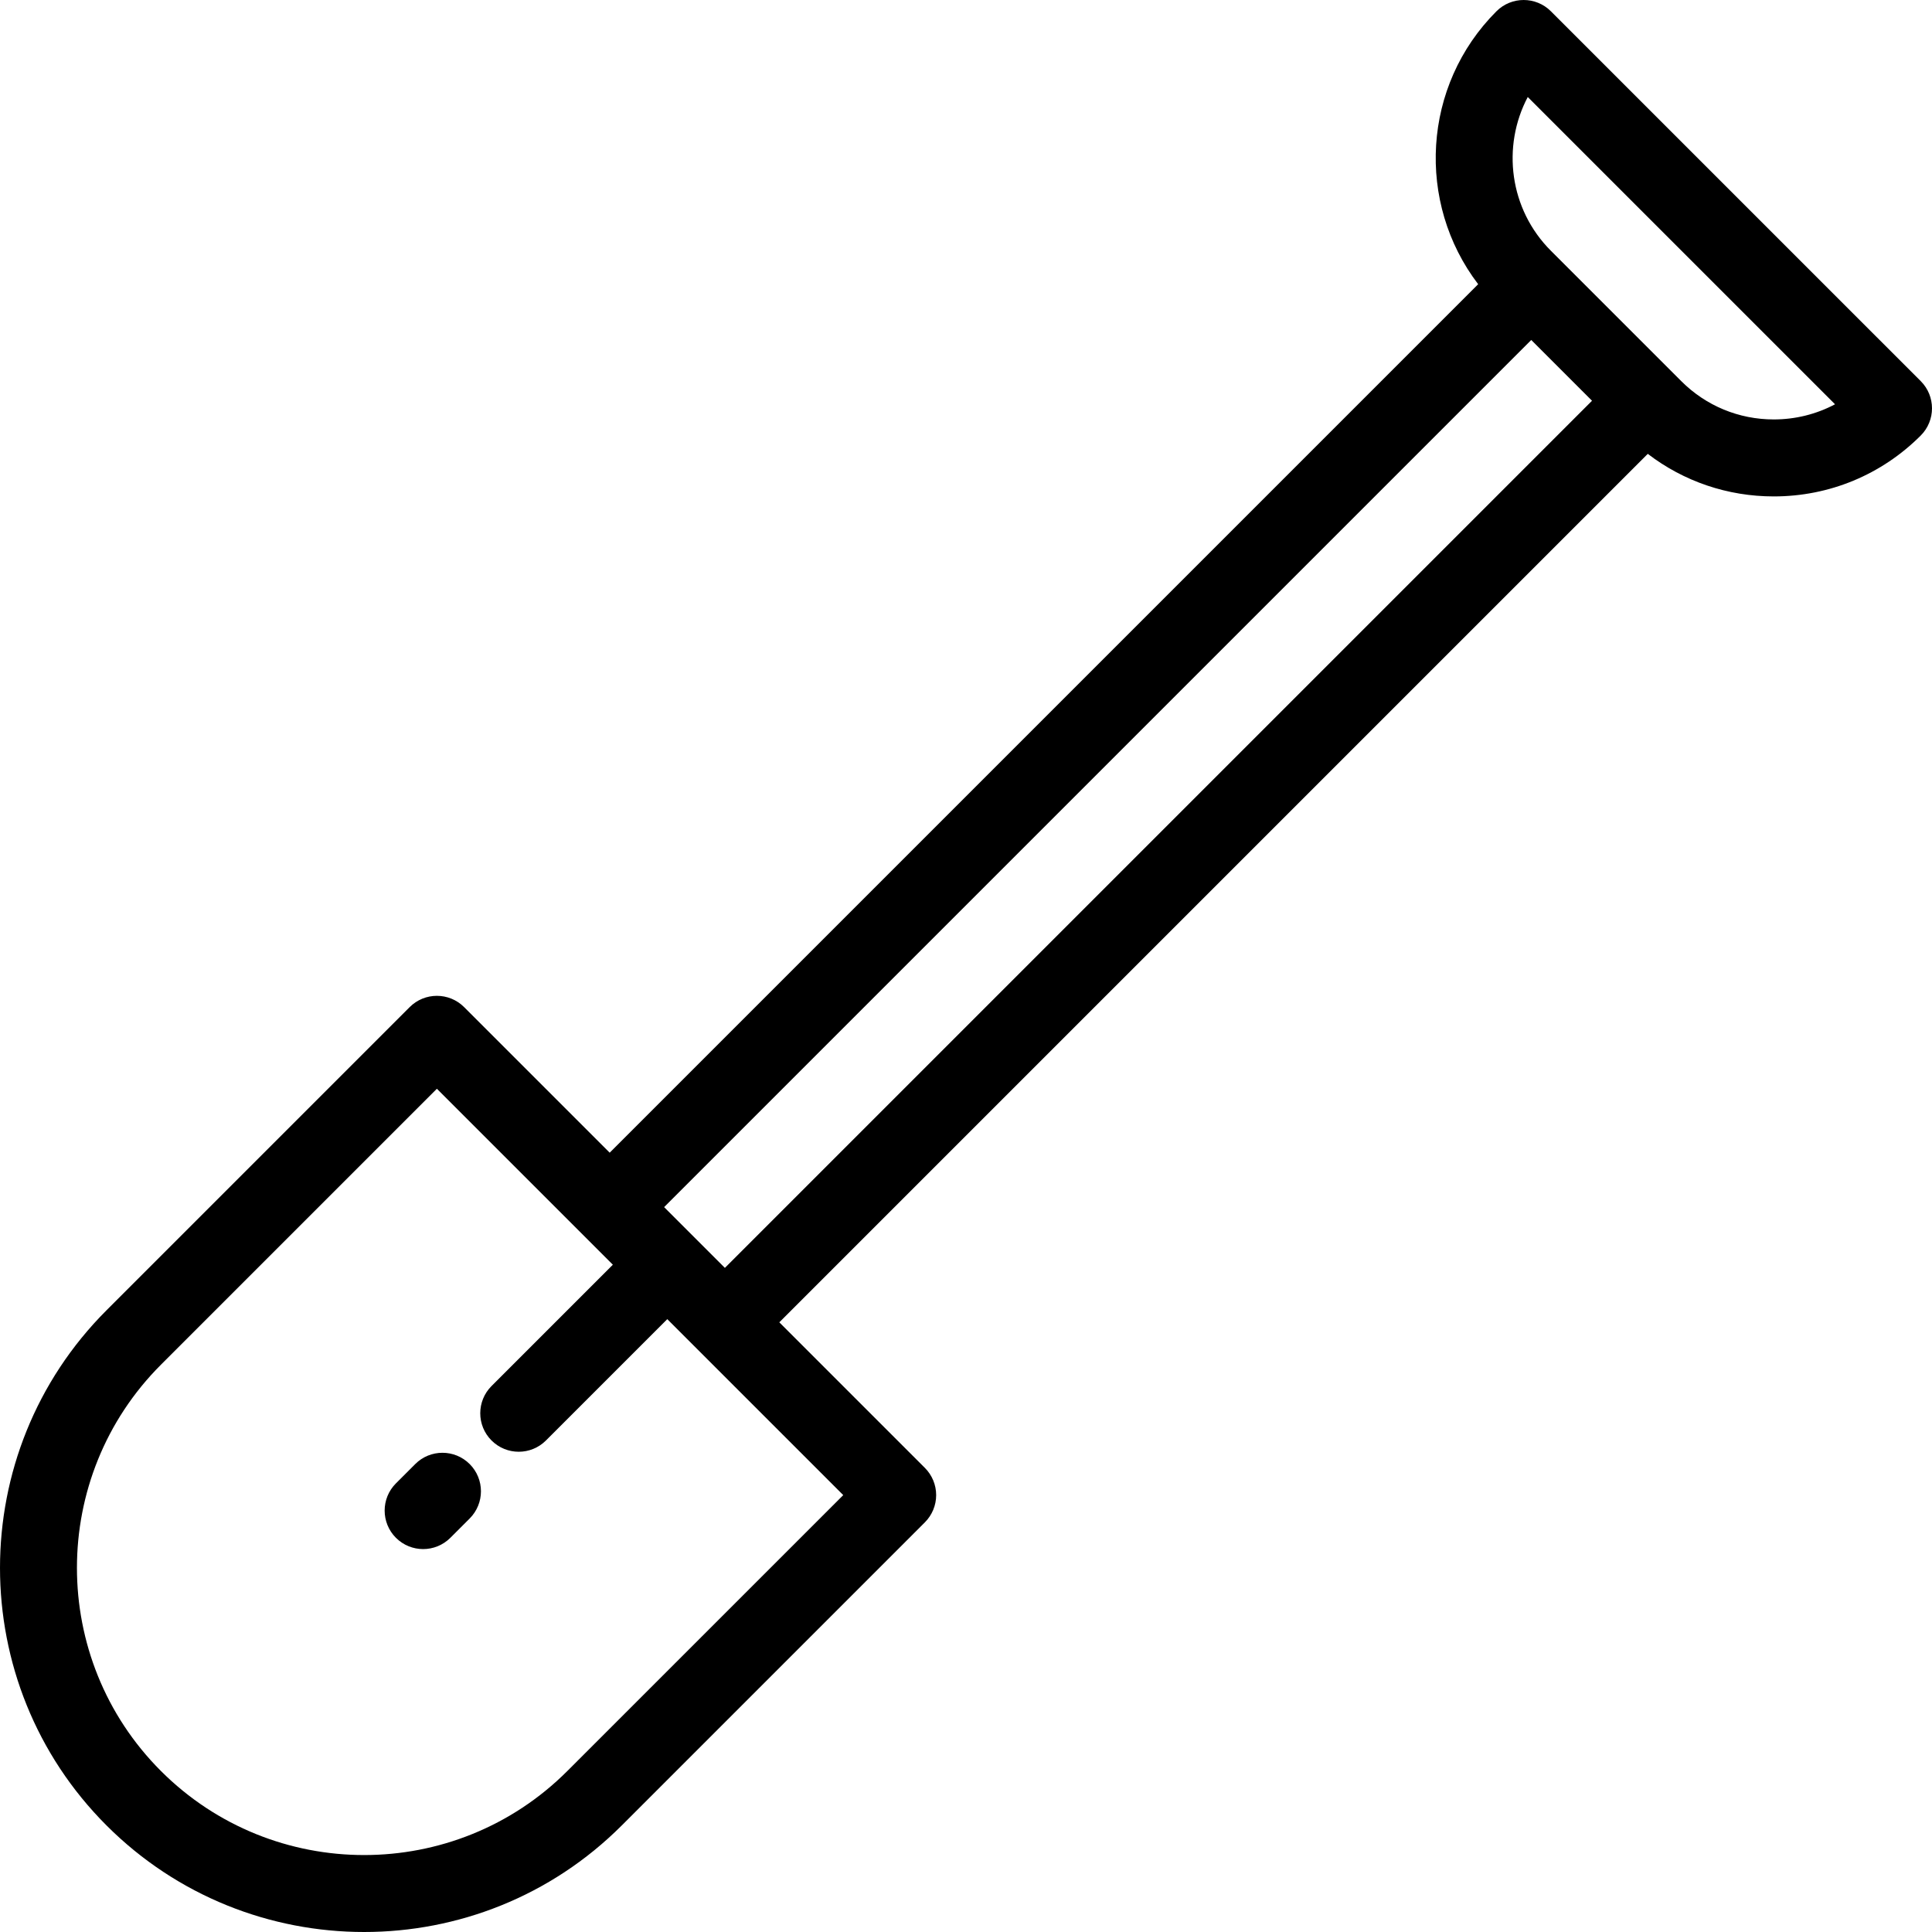<?xml version="1.0" encoding="iso-8859-1"?>
<!-- Uploaded to: SVG Repo, www.svgrepo.com, Generator: SVG Repo Mixer Tools -->
<svg fill="#000000" height="800px" width="800px" version="1.1" id="Layer_1" xmlns="http://www.w3.org/2000/svg" xmlns:xlink="http://www.w3.org/1999/xlink" 
	 viewBox="0 0 512 512" xml:space="preserve">
<g>
	<g>
		<path d="M124.468,387.99c-3.982-3.983-10.441-3.983-14.425,0l-5.118,5.118c-3.983,3.983-3.983,10.442,0,14.426
			c1.992,1.991,4.602,2.988,7.213,2.988c2.61,0,5.221-0.997,7.212-2.988l5.118-5.118
			C128.451,398.433,128.451,391.974,124.468,387.99z"/>
	</g>
</g>
<g>
	<g>
		<path d="M509.013,100.997L411.002,2.987c-3.984-3.982-10.441-3.982-14.426,0c-19.709,19.71-21.314,50.755-4.846,72.329
			L161.574,305.474l-38.58-38.58c-3.982-3.982-10.442-3.982-14.425,0l-80.337,80.337c-37.642,37.643-37.642,98.893,0,136.536
			C47.053,502.588,71.777,512,96.5,512c24.723,0,49.447-9.412,68.268-28.233l80.337-80.337c1.913-1.914,2.988-4.507,2.988-7.213
			s-1.075-5.299-2.988-7.212l-38.579-38.579l230.151-230.151c9.548,7.31,21.161,11.28,33.389,11.28
			c14.712,0,28.543-5.728,38.946-16.131C512.996,111.44,512.996,104.981,509.013,100.997z M223.468,396.219l-73.123,73.122
			c-29.688,29.689-77.997,29.689-107.687,0c-29.689-29.688-29.689-77.997,0-107.685l73.123-73.123l46.631,46.63l-32.152,32.152
			c-3.983,3.983-3.983,10.442,0,14.426c1.992,1.991,4.602,2.988,7.212,2.988c2.61,0,5.221-0.997,7.213-2.988l32.152-32.152
			L223.468,396.219z M192.102,336.001l-16.103-16.103L405.797,90.101l16.102,16.102L192.102,336.001z M470.067,111.155
			c-9.263,0-17.971-3.607-24.52-10.157l-34.545-34.545c-11.012-11.012-13.056-27.646-6.131-40.745l81.432,81.431
			C481.36,109.763,475.821,111.155,470.067,111.155z"/>
	</g>
</g>
</svg>